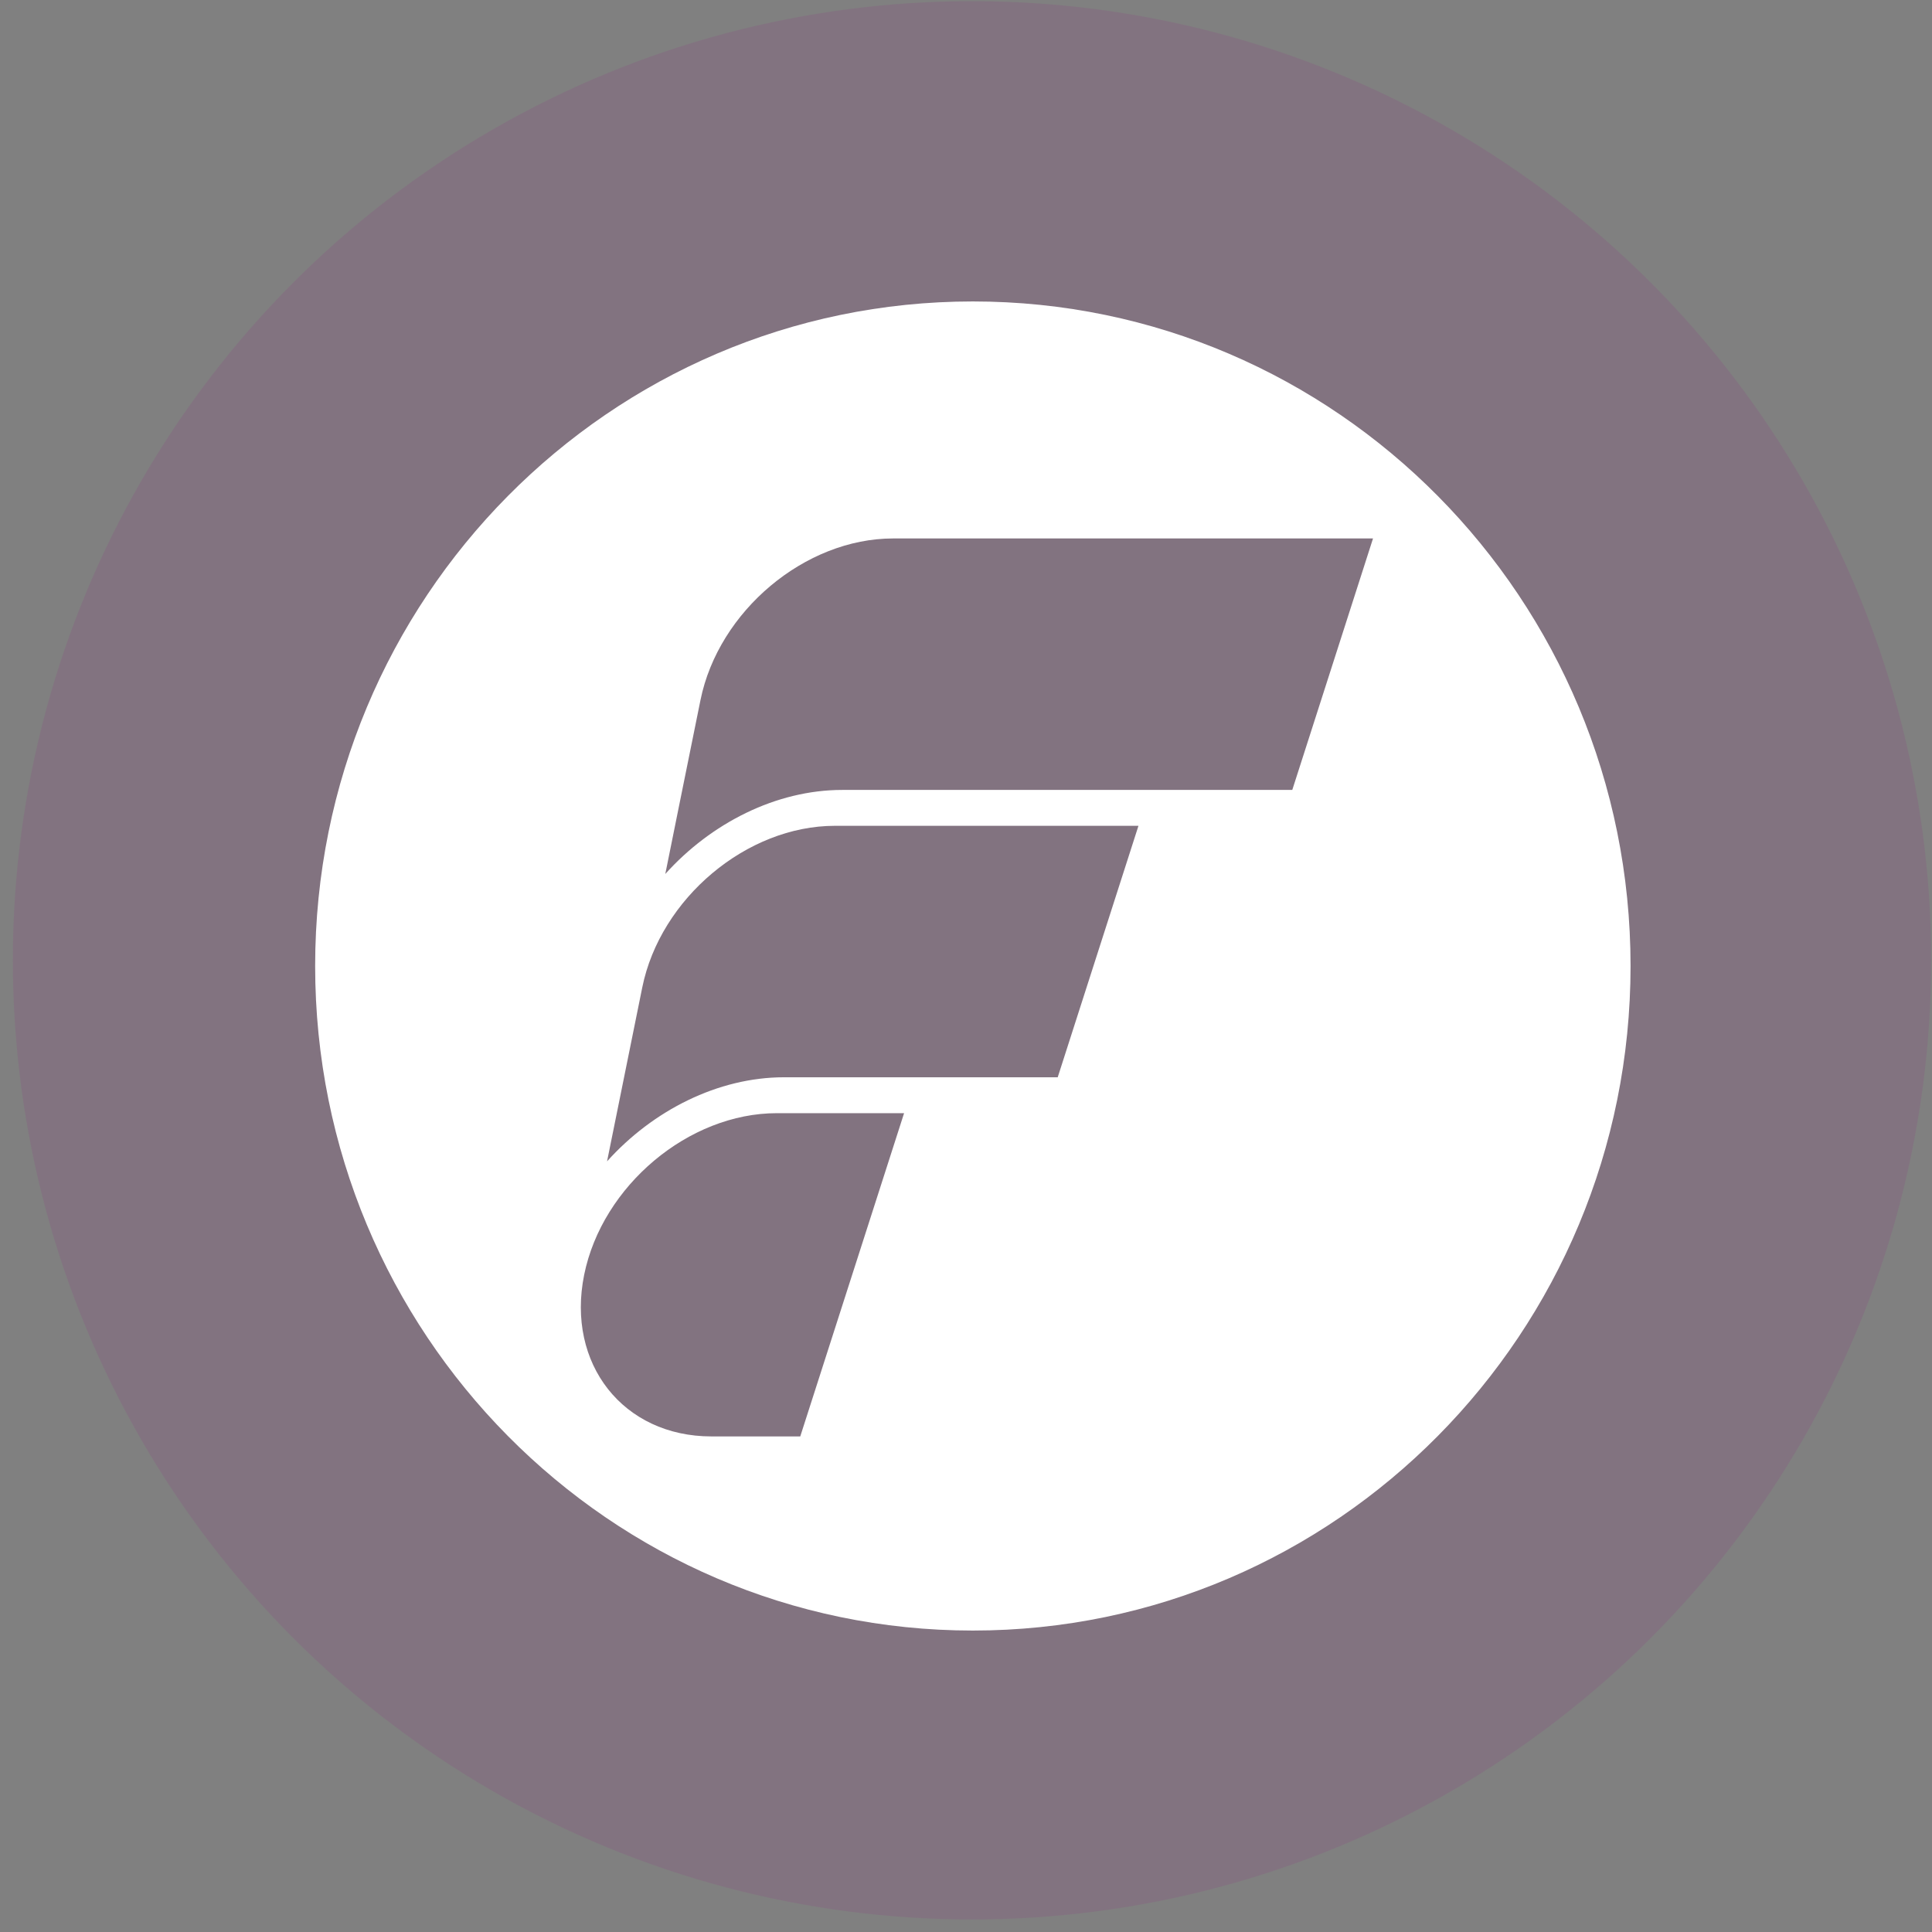 <svg width="141" height="141" viewBox="0 0 141 141" fill="none" xmlns="http://www.w3.org/2000/svg">
<rect x="0" y="0" width="141" height="141" fill="#808080" stroke="none"/>
<g id="Group 1597881567">
<circle id="Ellipse 316" cx="70.939" cy="70.085" r="70" fill="#9A098B" fill-opacity="0.1"/>
<path id="Vector" d="M71 22C44.491 22 23 43.715 23 70.5C23 97.285 44.491 119 71 119C97.509 119 119 97.285 119 70.5C119 43.715 97.509 22 71 22ZM58.404 104.832H51.921C45.486 104.832 41.315 99.539 42.633 93.037C43.952 86.535 50.259 81.241 56.694 81.241H65.981L58.404 104.832ZM77.195 78.621H57.218C52.396 78.621 47.637 81.048 44.304 84.757L46.873 72.065C48.191 65.563 54.498 60.269 60.933 60.269H83.086L77.195 78.616V78.621ZM94.309 57.65H61.468C56.645 57.65 51.886 60.076 48.554 63.785L49.529 58.957L51.122 51.093C52.44 44.591 58.748 39.297 65.183 39.297H100.205L94.314 57.645L94.309 57.65Z" fill="white"/>
</g>
</svg>
